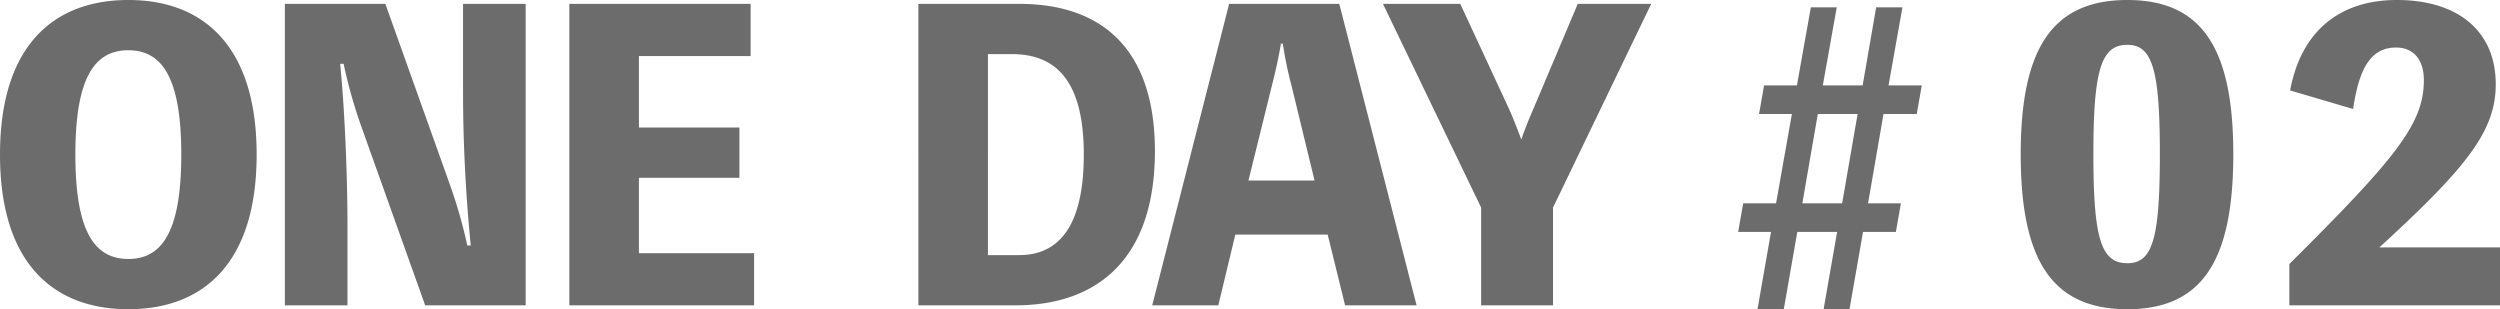 <svg xmlns="http://www.w3.org/2000/svg" width="258.72" height="32" viewBox="0 0 258.72 32">
  <path id="パス_1356" data-name="パス 1356" d="M-115.88-31.6c-7.8,0-13.28,4.8-13.28,16s5.48,16,13.28,16,13.28-4.8,13.28-16S-108.08-31.6-115.88-31.6Zm0,26.8c-3.52,0-5.48-2.88-5.48-10.8s1.96-10.8,5.48-10.8,5.48,2.88,5.48,10.8S-112.36-4.8-115.88-4.8Zm34.64-26.4v9.16c0,5.2.28,10.68.8,15.84h-.36a50.816,50.816,0,0,0-1.84-6.4l-6.64-18.6h-10.4V0h6.48V-8.32c0-4.36-.24-11.56-.76-16.68h.36a50.65,50.65,0,0,0,1.8,6.4L-85.16,0h10.4V-31.2Zm18.2,25.8v-7.8h10.4v-5.2h-10.4v-7.4h11.56v-5.4H-70.24V0h19.12V-5.4Zm28.92-25.8V0h10.04C-15.56,0-9.64-4.84-9.64-15.96c0-10.48-5.4-15.24-14.04-15.24Zm7.2,26V-26h2.48C-19.72-26-17-23.04-17-15.6-17-8-19.72-5.2-23.68-5.2Zm36.36-26H-1.96L-9.92,0h6.84l1.76-7.32H8.24L10.04,0h7.4ZM6.88-12.92H.04L2.48-22.8c.36-1.4.68-2.84.92-4.28h.2a38.654,38.654,0,0,0,.88,4.28ZM41.72-31.2h-7.6L29.64-20.6c-.52,1.2-.96,2.24-1.36,3.44-.44-1.16-.88-2.32-1.4-3.44L21.96-31.2h-8L24.12-10.12V0h7.44V-10.12ZM67.56-10.56h-3.4l1.6-9.24H69.2l.52-2.96H66.28l1.44-8.08H65l-1.4,8.08H59.48l1.44-8.08H58.24L56.8-22.76H53.4l-.52,2.96h3.4l-1.64,9.24h-3.4L50.72-7.6h3.4l-1.4,8h2.72l1.4-8h4.12l-1.4,8h2.68l1.4-8h3.4Zm-8.6-9.24h4.12l-1.6,9.24H57.36ZM91-31.6c-7.84,0-11.04,5.12-11.04,15.96C79.96-4.72,83.16.4,91,.4c7.8,0,10.96-5.12,10.96-16.04C101.96-26.48,98.8-31.6,91-31.6ZM91-4.36c-2.72,0-3.52-2.52-3.52-11.28,0-8.72.8-11.32,3.52-11.32,2.6,0,3.36,2.6,3.36,11.32C94.36-6.88,93.6-4.36,91-4.36ZM117.08-6c9.04-8.28,12.04-12.04,12.04-16.88,0-5.44-3.84-8.72-10.24-8.72-6,0-9.92,3.32-11.04,9.36l6.52,1.92c.64-4.44,1.96-6.36,4.44-6.36,1.92,0,2.88,1.4,2.88,3.36,0,4.48-2.76,7.96-13.92,19.04V0h21.8V-6Z" transform="translate(129.16 31.6)" fill="#6c6c6c"/>
</svg>
